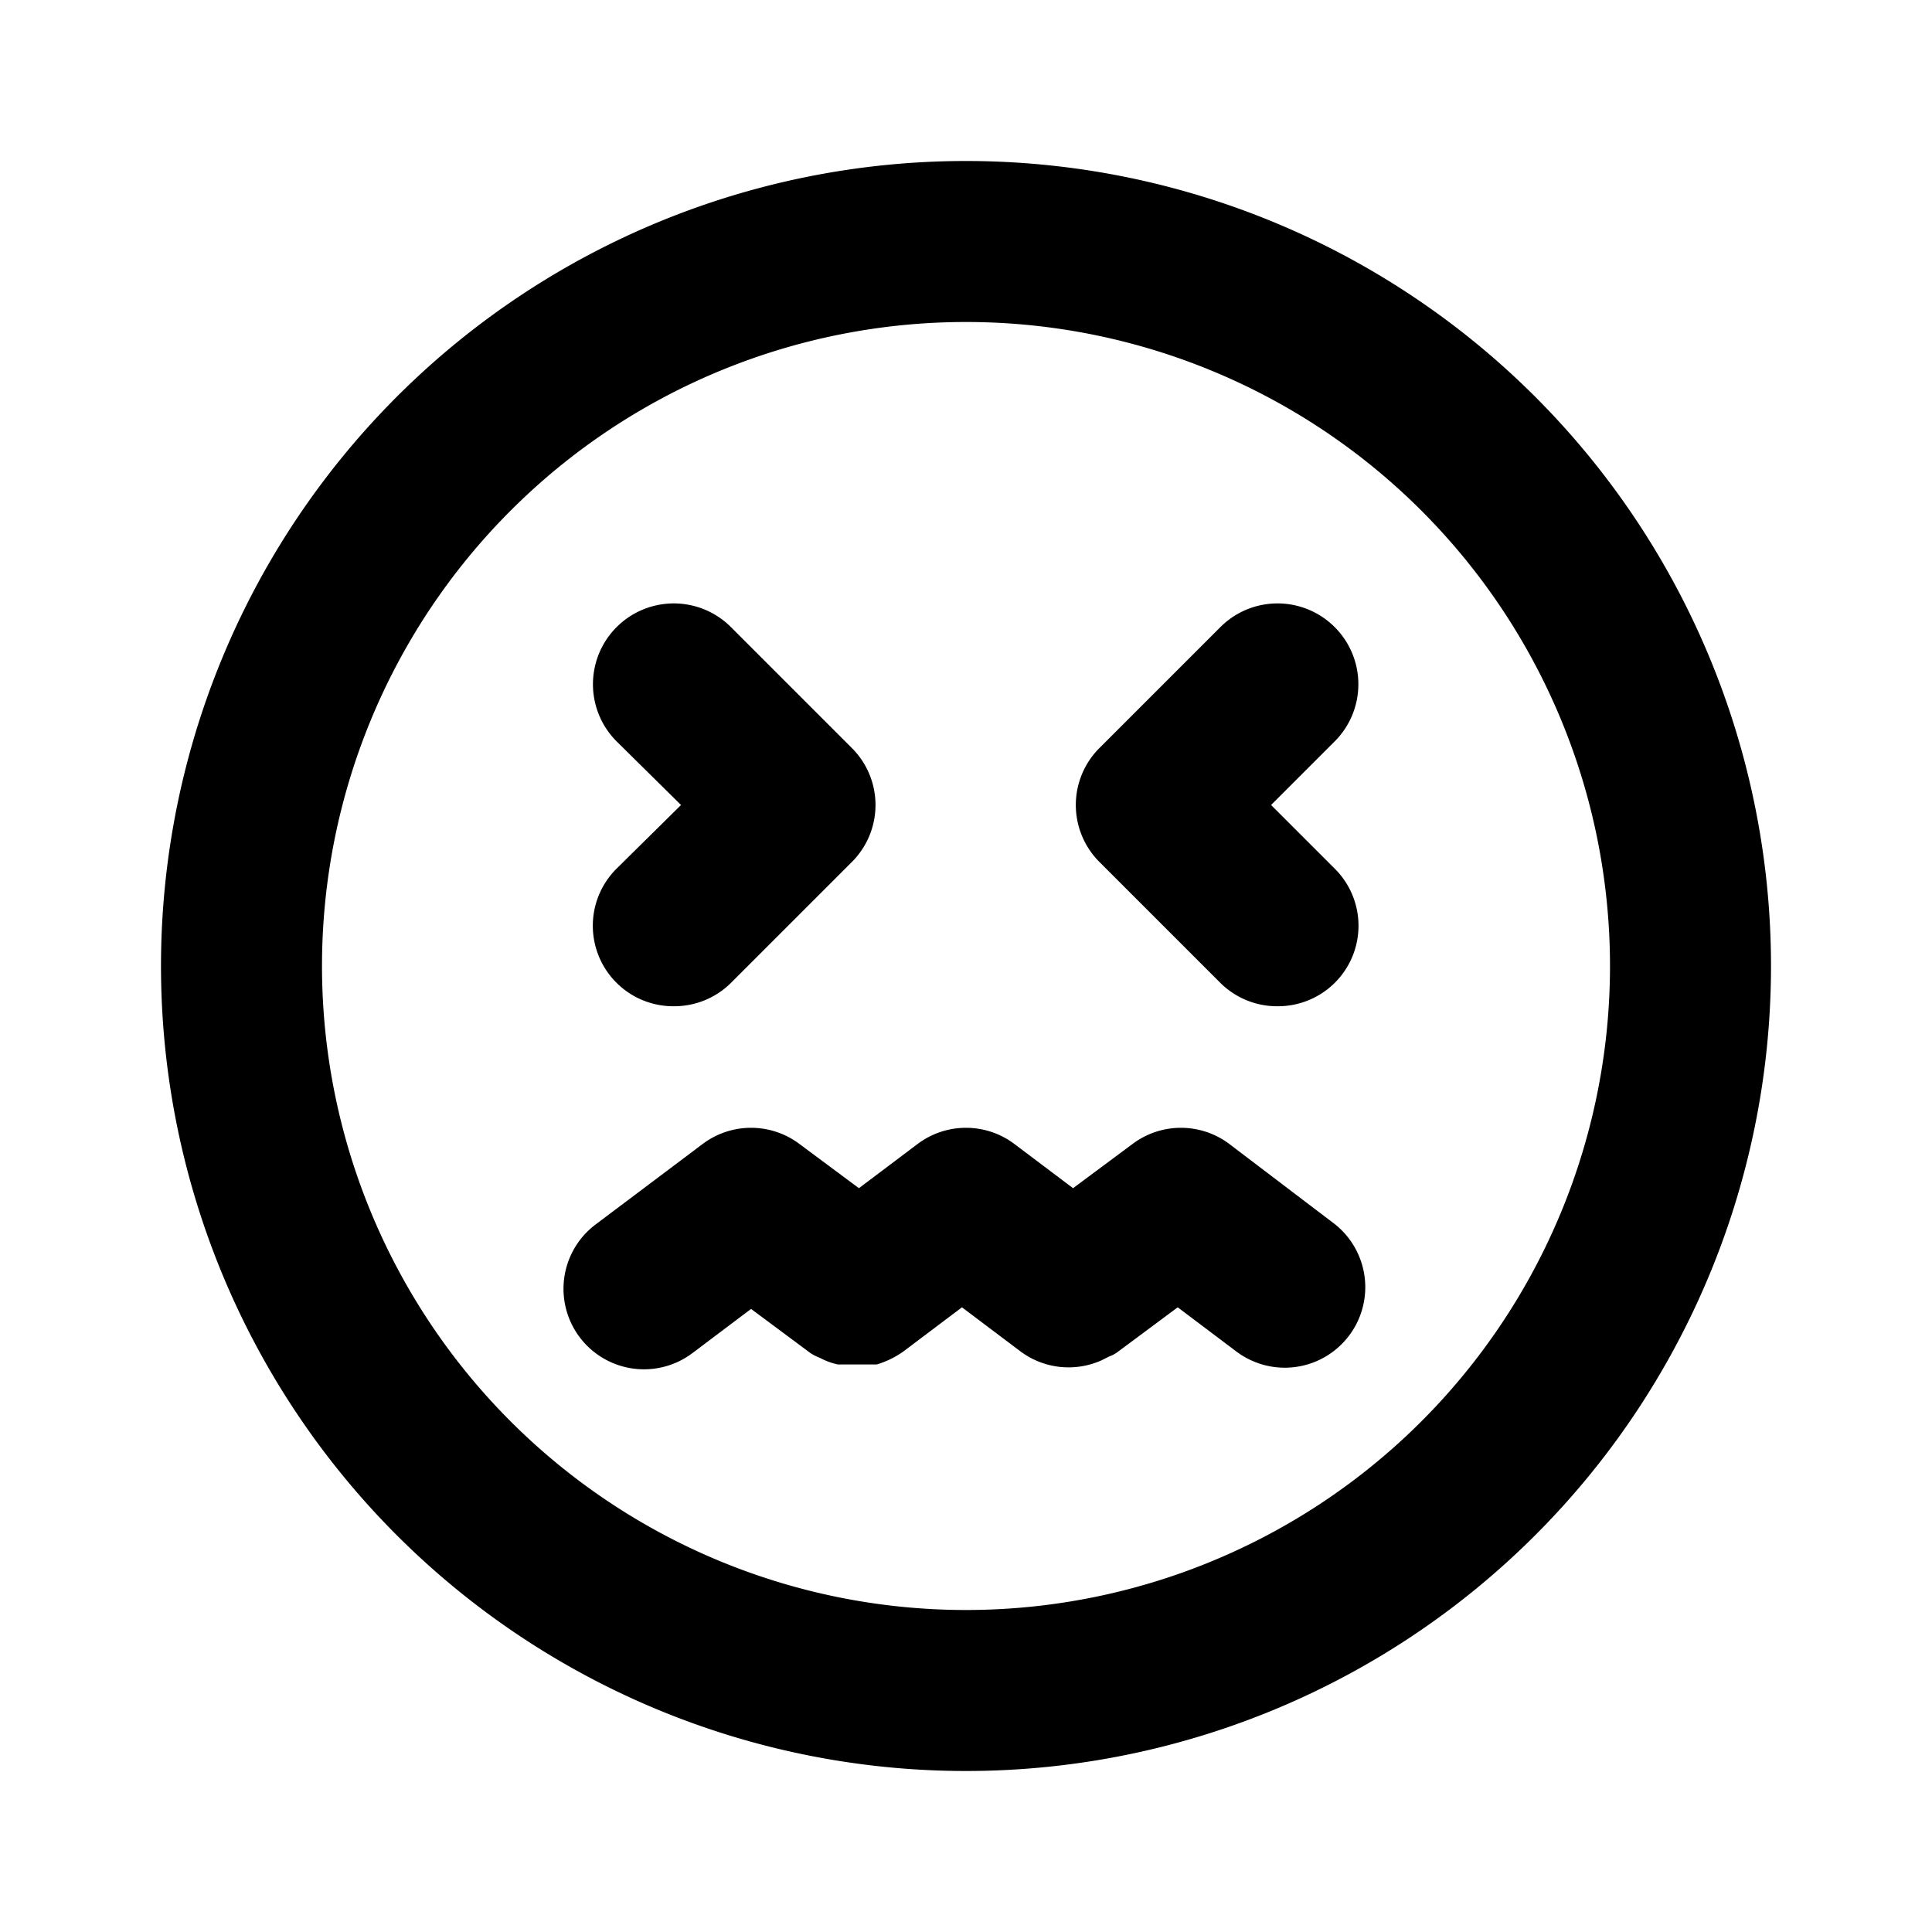 <svg xmlns="http://www.w3.org/2000/svg" viewBox="0 0 24 24"><path d="M7.66 12.21a1 1 0 00.71.29 1 1 0 00.71-.29l1.5-1.5a1 1 0 000-1.42l-1.5-1.5a1 1 0 00-1.42 1.42l.8.79-.8.79a1 1 0 000 1.42zm7.5 0a1 1 0 00.71.29 1 1 0 00.71-.29 1 1 0 000-1.42l-.79-.79.79-.79a1 1 0 10-1.42-1.42l-1.5 1.5a1 1 0 000 1.42zm.11 2a1 1 0 00-1.2 0l-.74.55-.73-.55a1 1 0 00-1.2 0l-.73.55-.74-.55a1 1 0 00-1.2 0l-1.33 1a1 1 0 101.2 1.6l.73-.55.74.55a.67.67 0 00.12.06.83.83 0 00.22.08h.48a1.12 1.12 0 00.33-.16l.73-.55.73.55a1 1 0 001 .11l.1-.05a.39.39 0 00.11-.06l.74-.55.73.55a1 1 0 00.6.2 1 1 0 00.8-.4 1 1 0 00-.2-1.4zM12 2a10 10 0 1010 10A10 10 0 0012 2zm0 18a8 8 0 118-8 8 8 0 01-8 8z"/></svg>